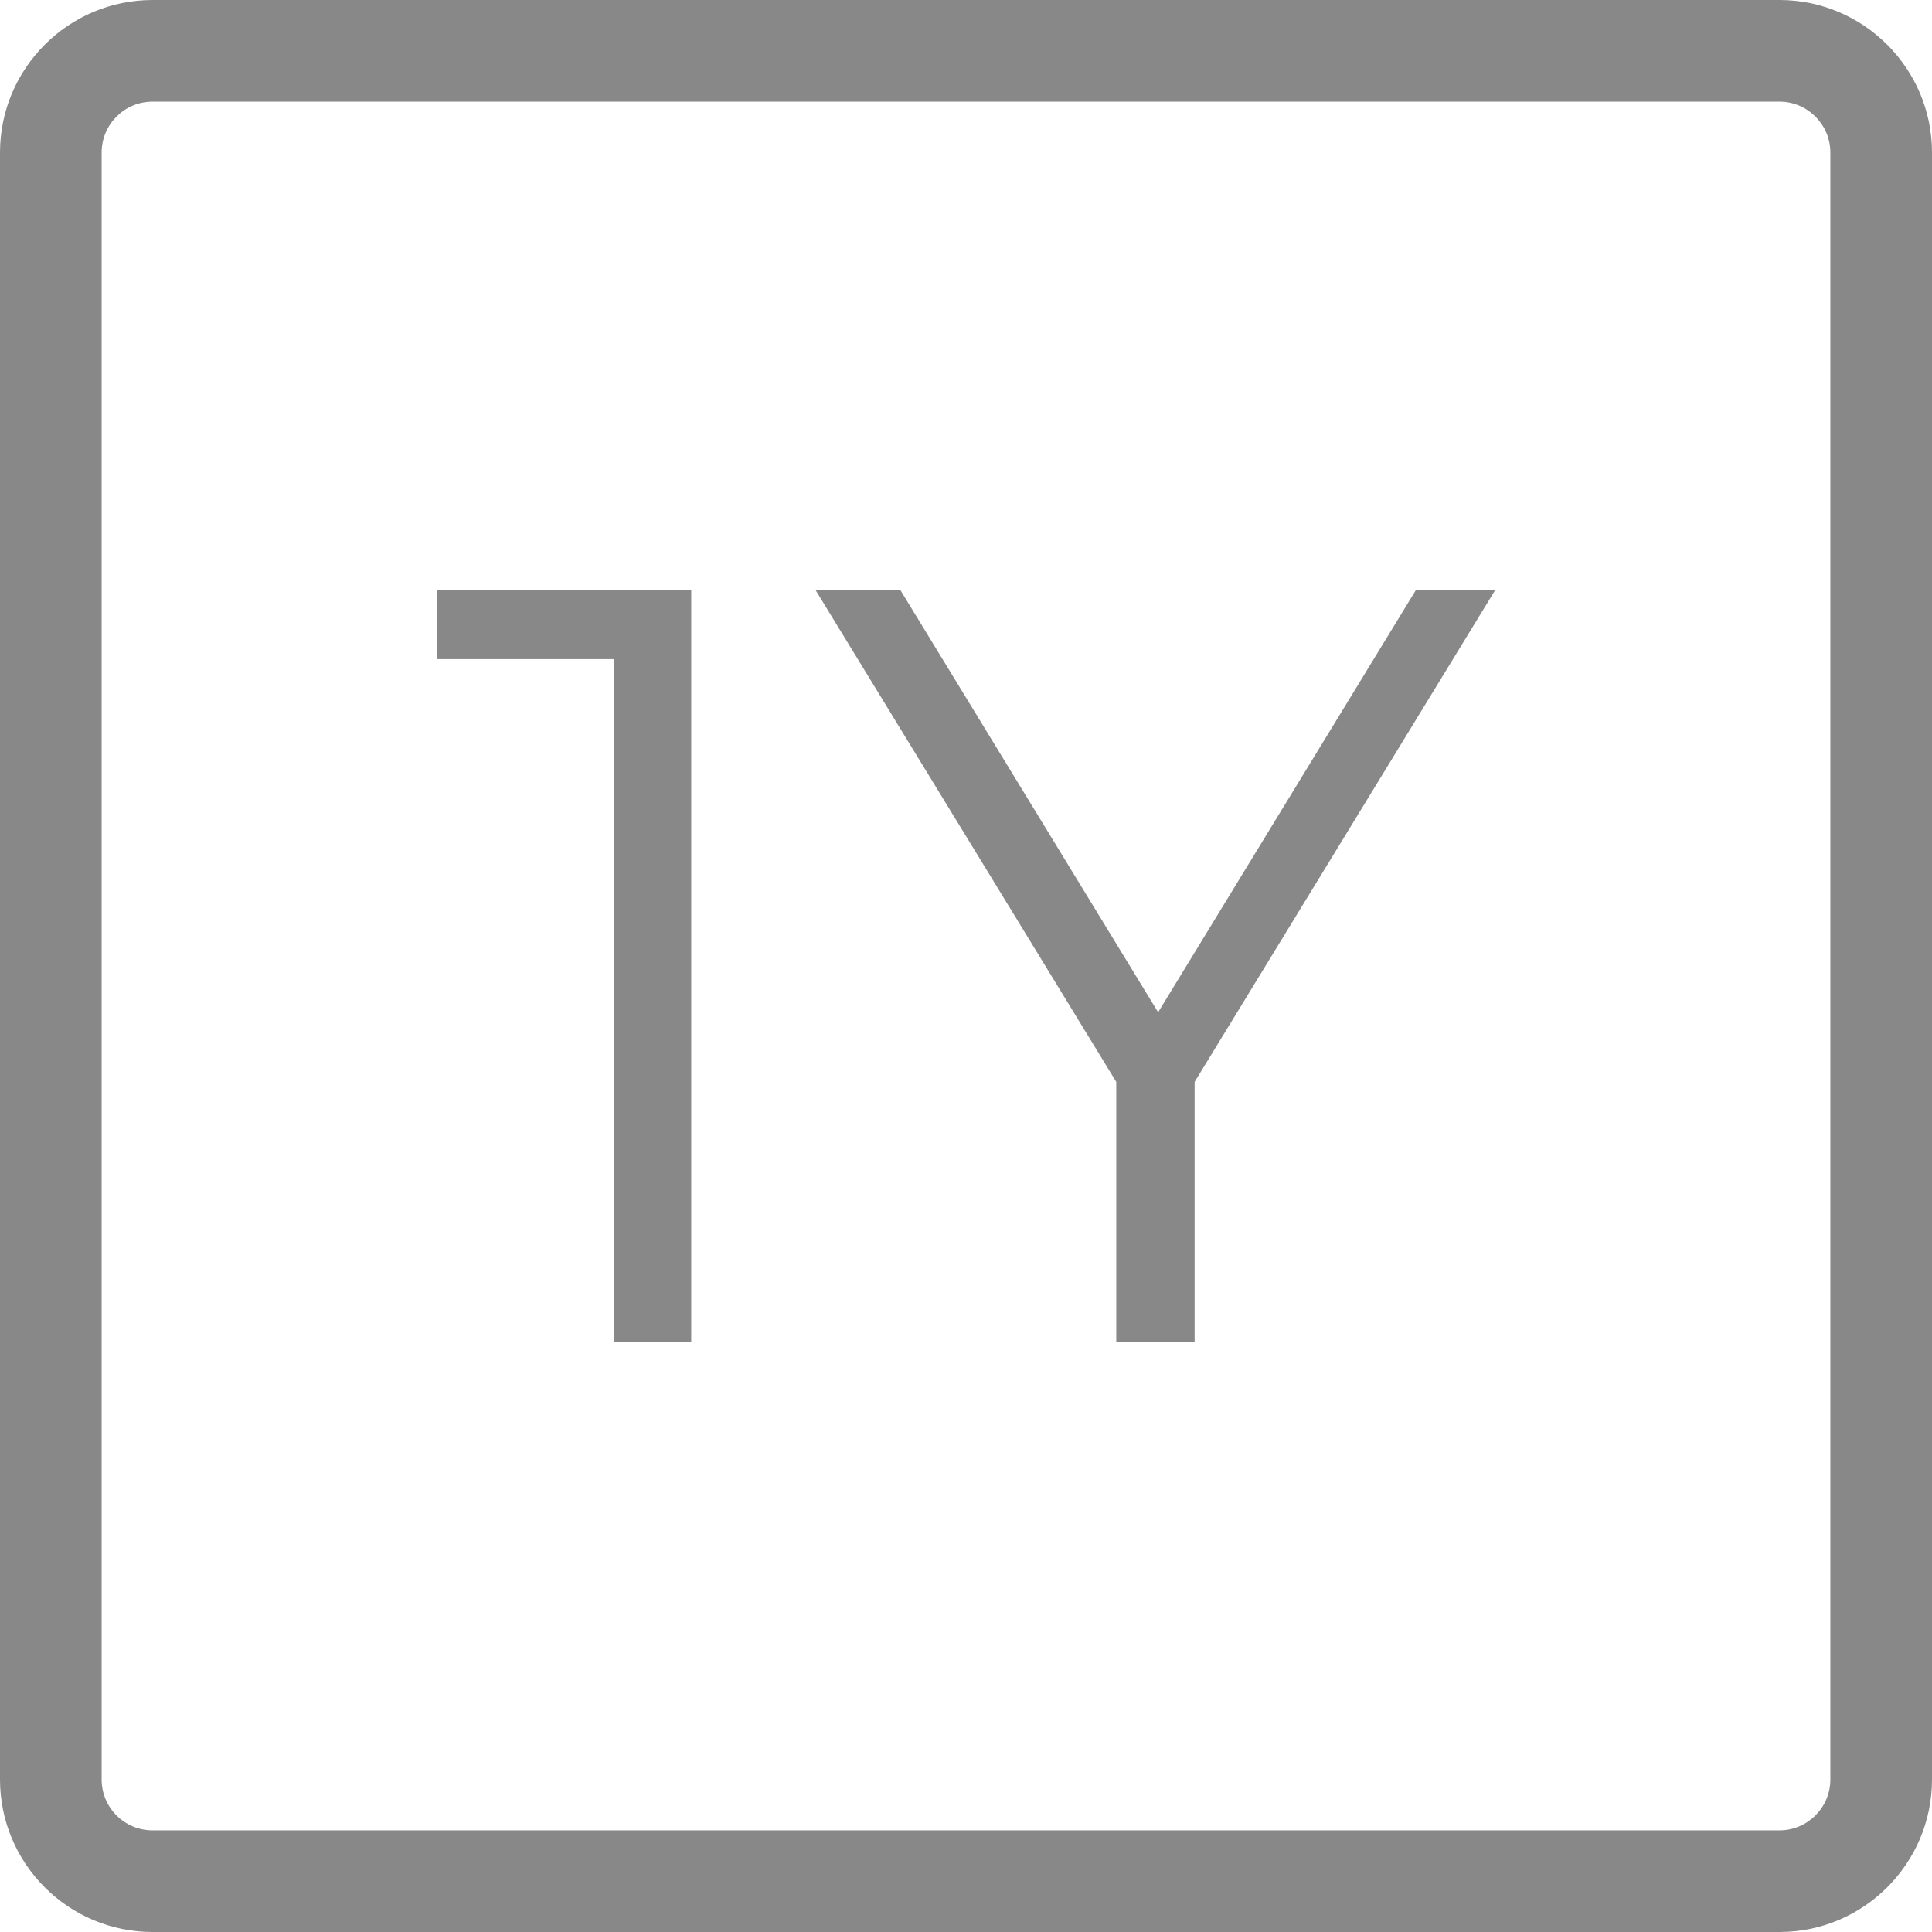 <?xml version="1.0" encoding="utf-8"?>
<!-- Generator: Adobe Illustrator 16.0.0, SVG Export Plug-In . SVG Version: 6.00 Build 0)  -->
<!DOCTYPE svg PUBLIC "-//W3C//DTD SVG 1.1//EN" "http://www.w3.org/Graphics/SVG/1.1/DTD/svg11.dtd">
<svg version="1.1" id="Layer_1" xmlns="http://www.w3.org/2000/svg" xmlns:xlink="http://www.w3.org/1999/xlink" x="0px" y="0px"
	 width="18px" height="18px" viewBox="0 0 18 18" enable-background="new 0 0 18 18" xml:space="preserve">
<g>
	<path fill="#888888" d="M16.579,18H1.421C0.637,18,0,17.363,0,16.579V1.421C0,0.638,0.637,0,1.421,0h15.158
		C17.362,0,18,0.638,18,1.421v15.158C18,17.363,17.362,18,16.579,18z M1.421,0.947c-0.262,0-0.474,0.213-0.474,0.474v15.158
		c0,0.262,0.212,0.474,0.474,0.474h15.158c0.261,0,0.474-0.212,0.474-0.474V1.421c0-0.261-0.213-0.474-0.474-0.474H1.421z"/>
</g>
<g>
	<path fill="#888888" d="M6.44,5.5v7h-0.72V6.141H4.07V5.5H6.44z"/>
	<path fill="#888888" d="M11.13,10.08v2.42h-0.73v-2.42L7.6,5.5h0.79l2.4,3.931l2.4-3.931h0.739L11.13,10.08z"/>
</g>
</svg>
